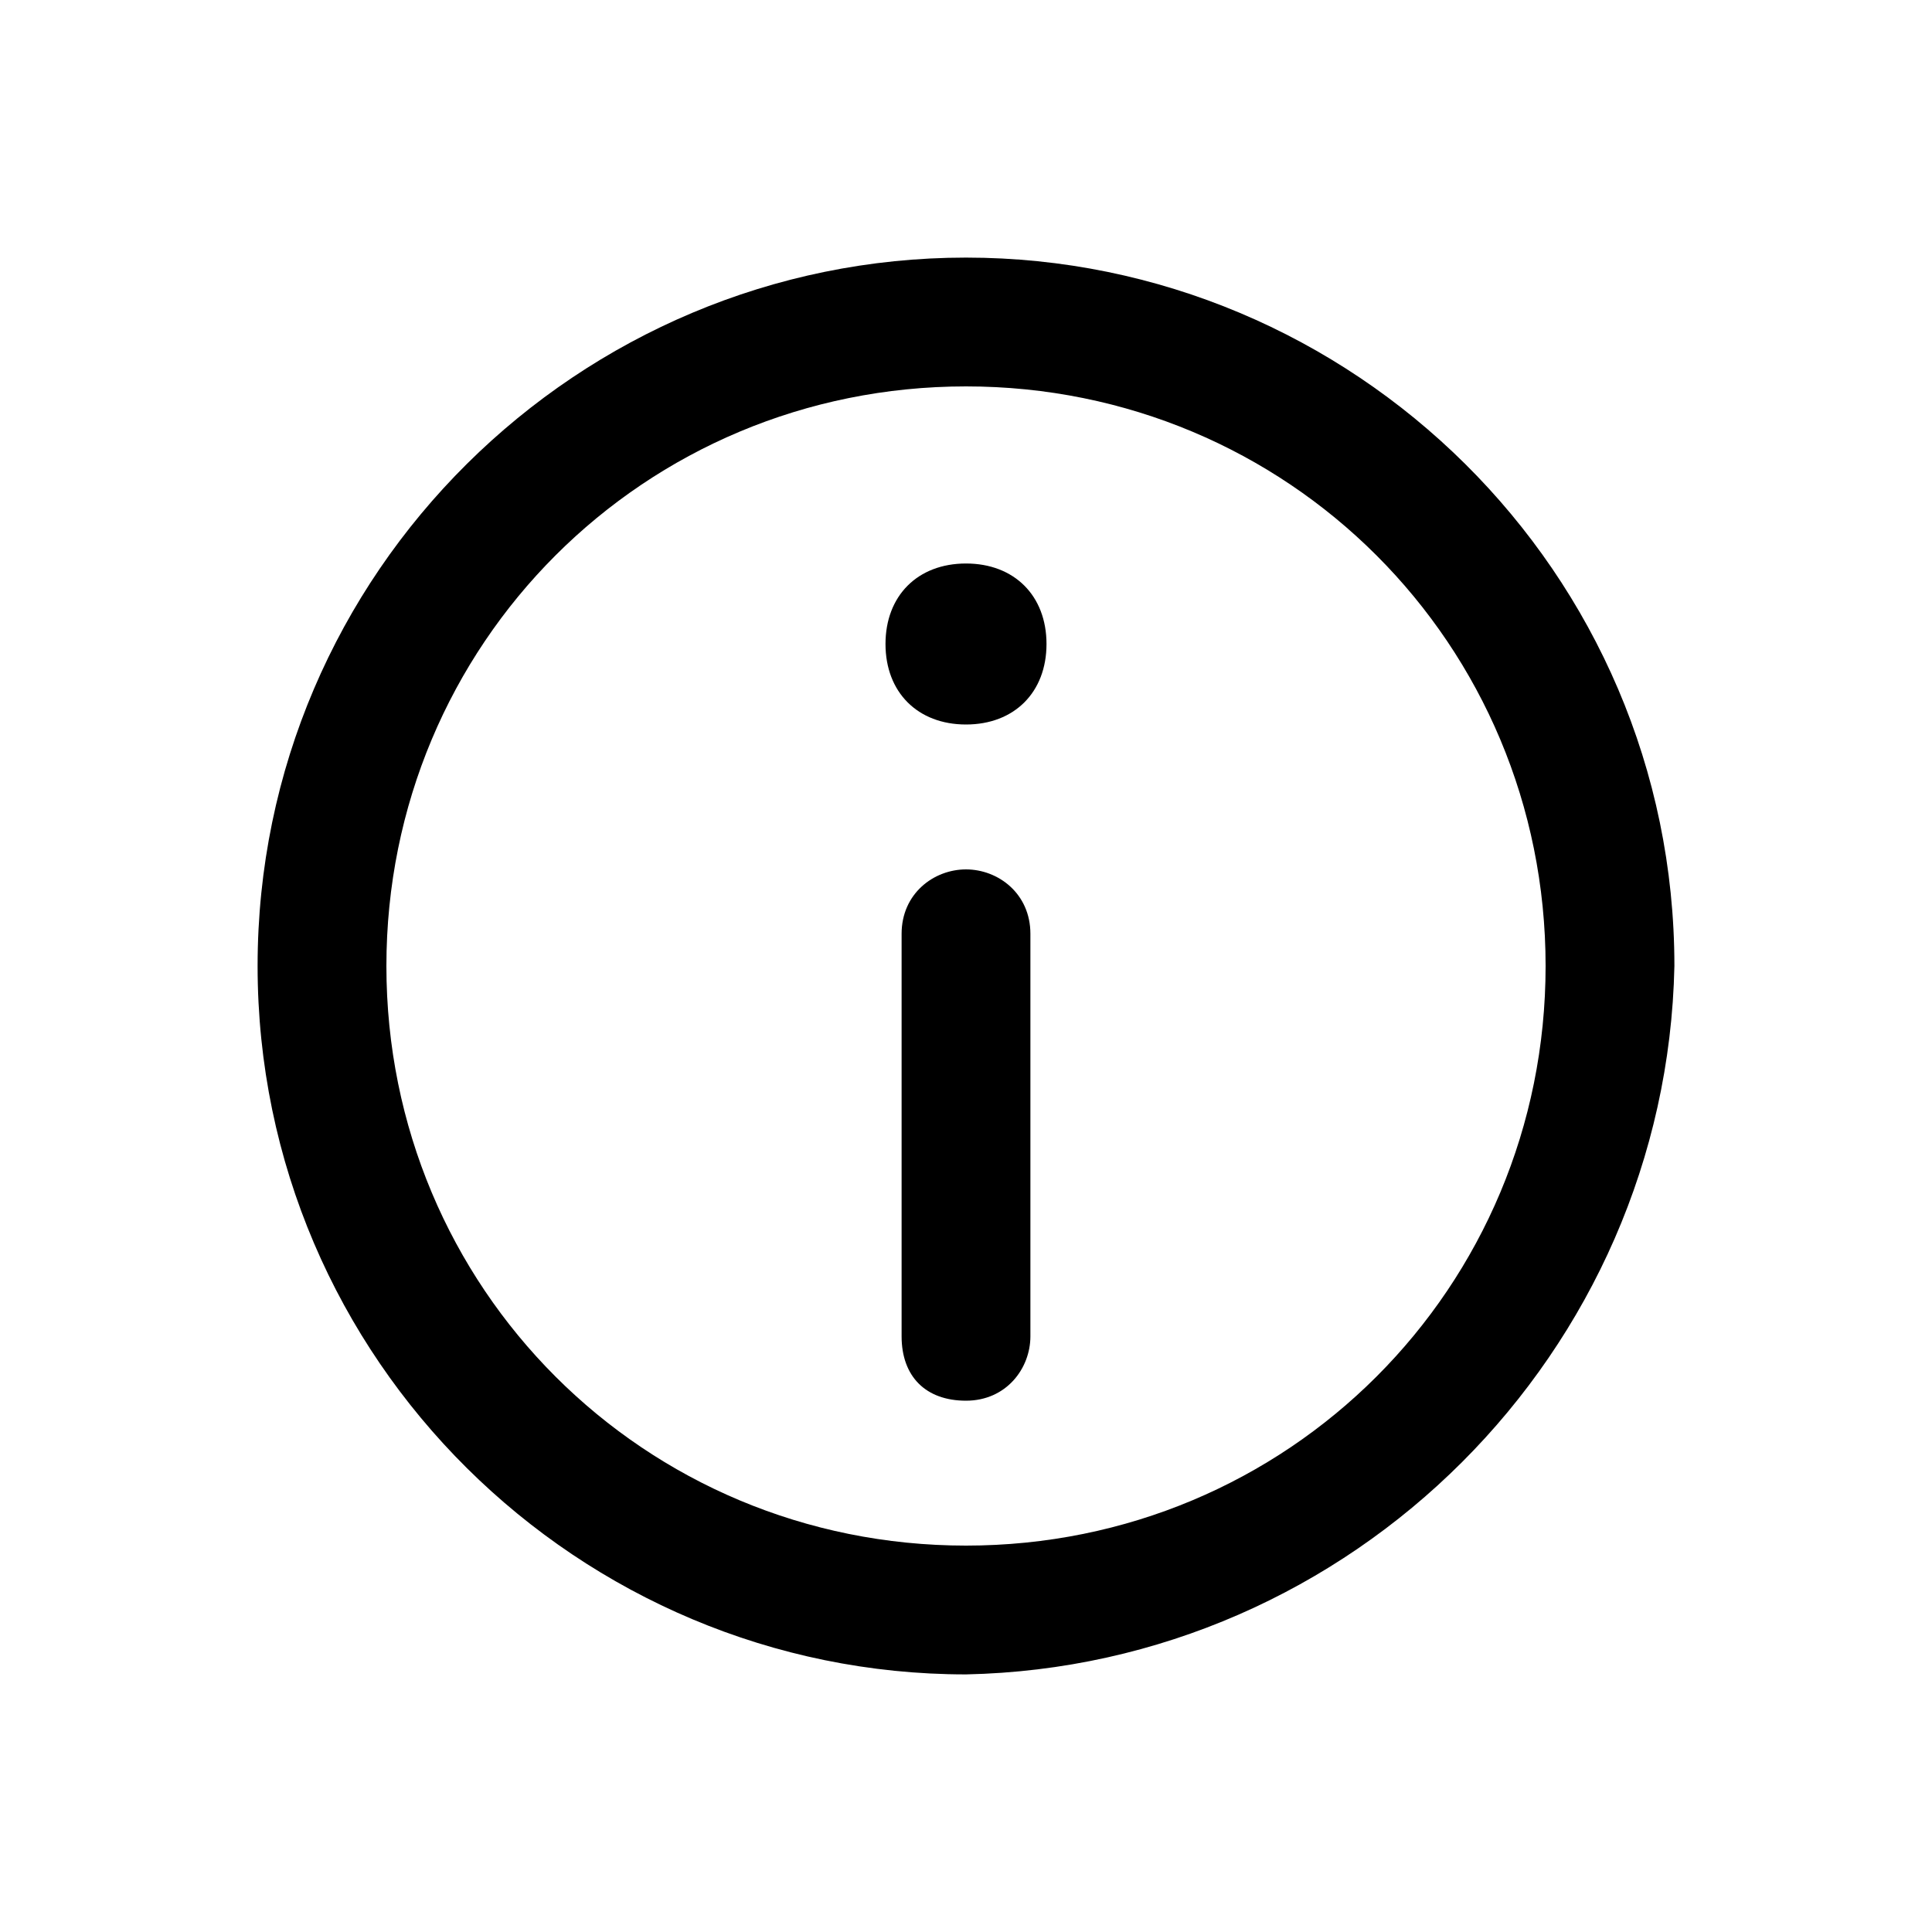 <?xml version="1.0" encoding="utf-8"?>
<!-- Generator: Adobe Illustrator 26.1.0, SVG Export Plug-In . SVG Version: 6.00 Build 0)  -->
<svg version="1.1" id="User" xmlns="http://www.w3.org/2000/svg" xmlns:xlink="http://www.w3.org/1999/xlink" x="0px" y="0px"
	 viewBox="0 0 24 24" style="enable-background:new 0 0 24 24;" xml:space="preserve">
<g id="Info-circle-2" transform="translate(3 3)">
	<path id="Path" d="M9,7.8c0.4,0,0.8,0.3,0.8,0.8v5c0,0.4-0.3,0.8-0.8,0.8s-0.8-0.3-0.8-0.8v-5C8.2,8.1,8.6,7.8,9,7.8z"/>
	<path id="Path-2" d="M9,6c0.6,0,1-0.4,1-1S9.6,4,9,4C8.4,4,8,4.4,8,5S8.4,6,9,6z"/>
	<path id="Shape" d="M9,17.8c-4.8,0-8.8-3.9-8.8-8.8S4.2,0.2,9,0.2s8.8,3.9,8.8,8.8C17.7,13.8,13.8,17.7,9,17.8z M9,1.8
		C5,1.8,1.8,5,1.8,9S5,16.2,9,16.2S16.2,13,16.2,9C16.2,5,13,1.8,9,1.8z"/>
</g>
</svg>
